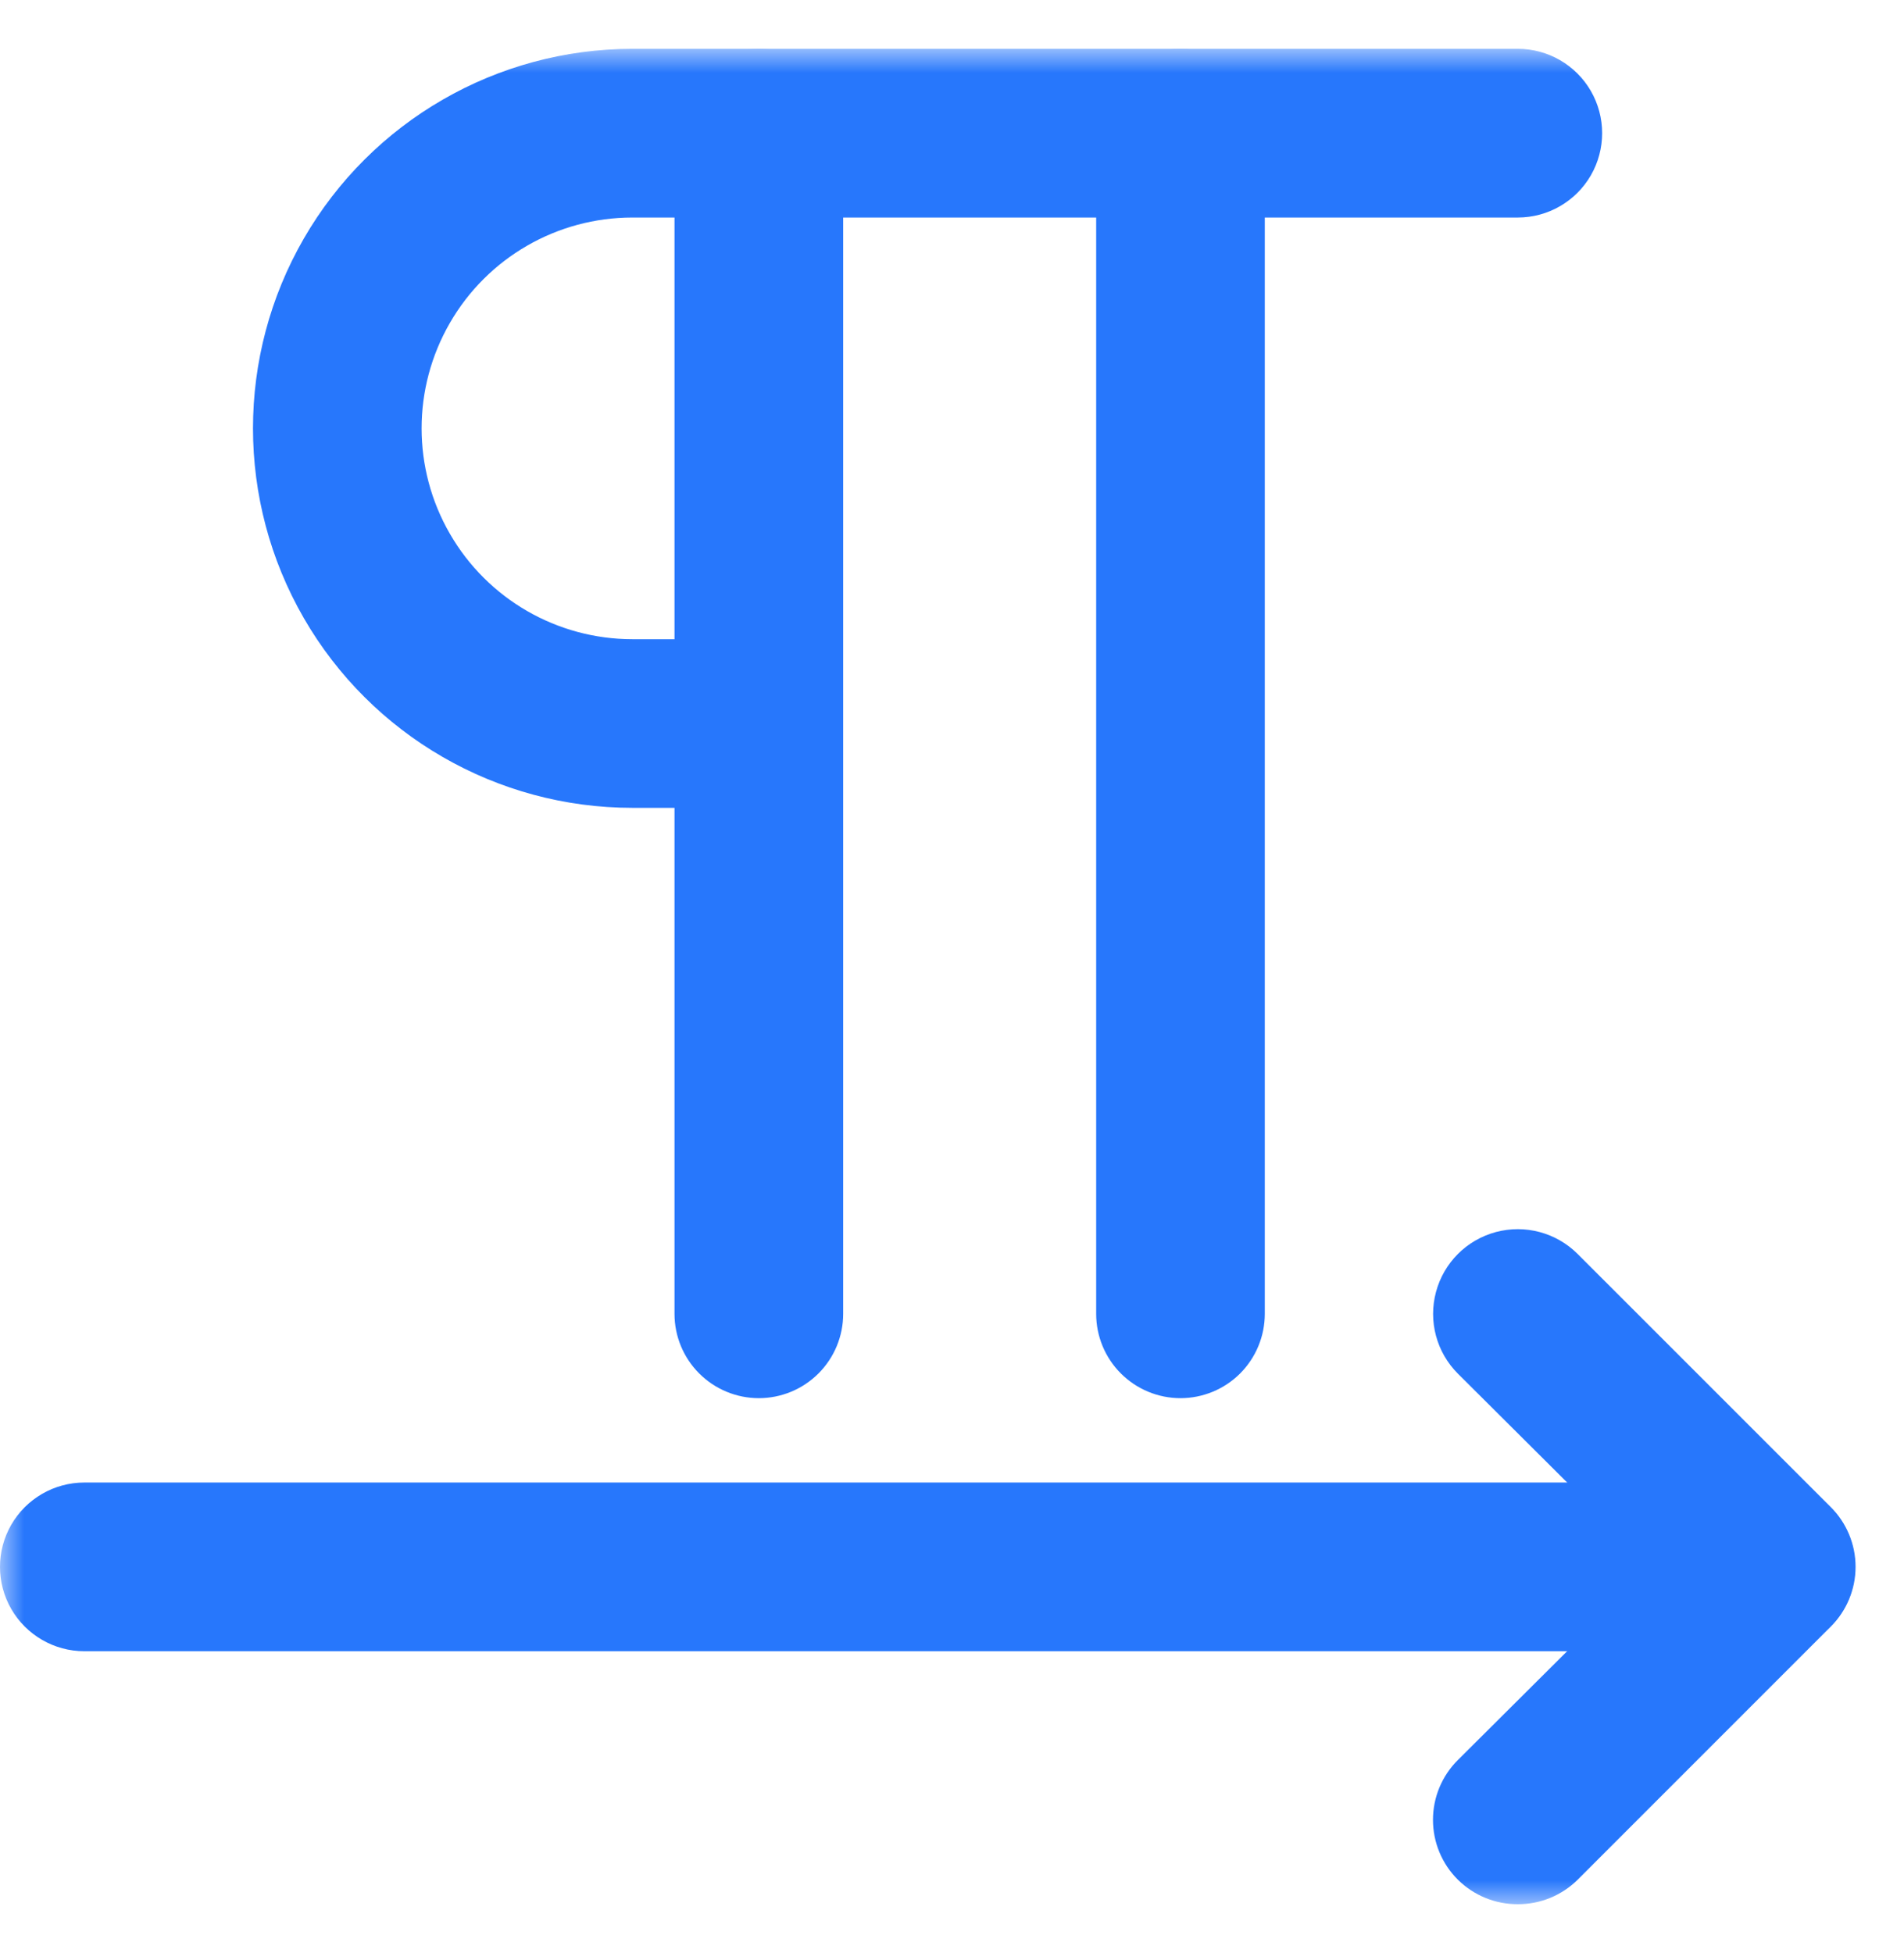 <svg width="39" height="40" viewBox="0 0 39 40" fill="none" xmlns="http://www.w3.org/2000/svg">
<mask id="mask0_3046_836" style="mask-type:luminance" maskUnits="userSpaceOnUse" x="0" y="1" width="39" height="38">
<path d="M39 1H0V39H39V1Z" fill="white"/>
</mask>
<g mask="url(#mask0_3046_836)">
<path d="M15.543 28.635C15.085 28.635 14.646 28.453 14.322 28.129C13.998 27.805 13.816 27.366 13.816 26.908V2.727C13.816 2.11 14.146 1.54 14.68 1.231C15.214 0.923 15.873 0.923 16.407 1.231C16.942 1.54 17.271 2.11 17.271 2.727V26.908C17.271 27.366 17.089 27.805 16.765 28.129C16.441 28.453 16.002 28.635 15.543 28.635Z" fill="#2777FC"/>
<path d="M24.18 28.635C23.722 28.635 23.283 28.453 22.959 28.129C22.635 27.805 22.453 27.366 22.453 26.908V2.727C22.453 2.11 22.782 1.54 23.317 1.231C23.851 0.923 24.509 0.923 25.044 1.231C25.578 1.54 25.907 2.11 25.907 2.727V26.908C25.907 27.366 25.725 27.805 25.402 28.129C25.078 28.453 24.638 28.635 24.18 28.635Z" fill="#2777FC"/>
<path d="M13.921 16.545H12.954C10.177 16.545 7.611 15.063 6.223 12.659C4.835 10.254 4.835 7.291 6.223 4.886C7.611 2.482 10.177 1 12.954 1H31.09C31.707 1 32.277 1.329 32.586 1.864C32.894 2.398 32.894 3.056 32.586 3.591C32.277 4.125 31.707 4.455 31.09 4.455H12.954C11.411 4.455 9.986 5.277 9.215 6.614C8.443 7.95 8.443 9.596 9.215 10.932C9.986 12.268 11.411 13.091 12.954 13.091H13.921C14.538 13.091 15.108 13.42 15.417 13.954C15.726 14.488 15.726 15.147 15.417 15.681C15.108 16.216 14.538 16.545 13.921 16.545Z" fill="#2777FC"/>
<path d="M31.089 38.999C30.63 39.001 30.189 38.821 29.863 38.498C29.535 38.173 29.352 37.732 29.352 37.271C29.352 36.811 29.535 36.37 29.863 36.045L33.835 32.09L29.863 28.134C29.424 27.696 29.253 27.058 29.414 26.459C29.574 25.861 30.042 25.393 30.64 25.233C31.239 25.073 31.877 25.244 32.315 25.682L37.497 30.863C37.824 31.188 38.008 31.629 38.008 32.09C38.008 32.55 37.824 32.992 37.497 33.316L32.315 38.498C31.989 38.821 31.548 39.001 31.089 38.999Z" fill="#2777FC"/>
<path d="M36.271 33.818H1.727C1.11 33.818 0.54 33.488 0.231 32.954C-0.077 32.42 -0.077 31.761 0.231 31.227C0.54 30.693 1.11 30.363 1.727 30.363H36.271C36.888 30.363 37.458 30.693 37.767 31.227C38.075 31.761 38.075 32.42 37.767 32.954C37.458 33.488 36.888 33.818 36.271 33.818Z" fill="#2777FC"/>
</g>
</svg>
